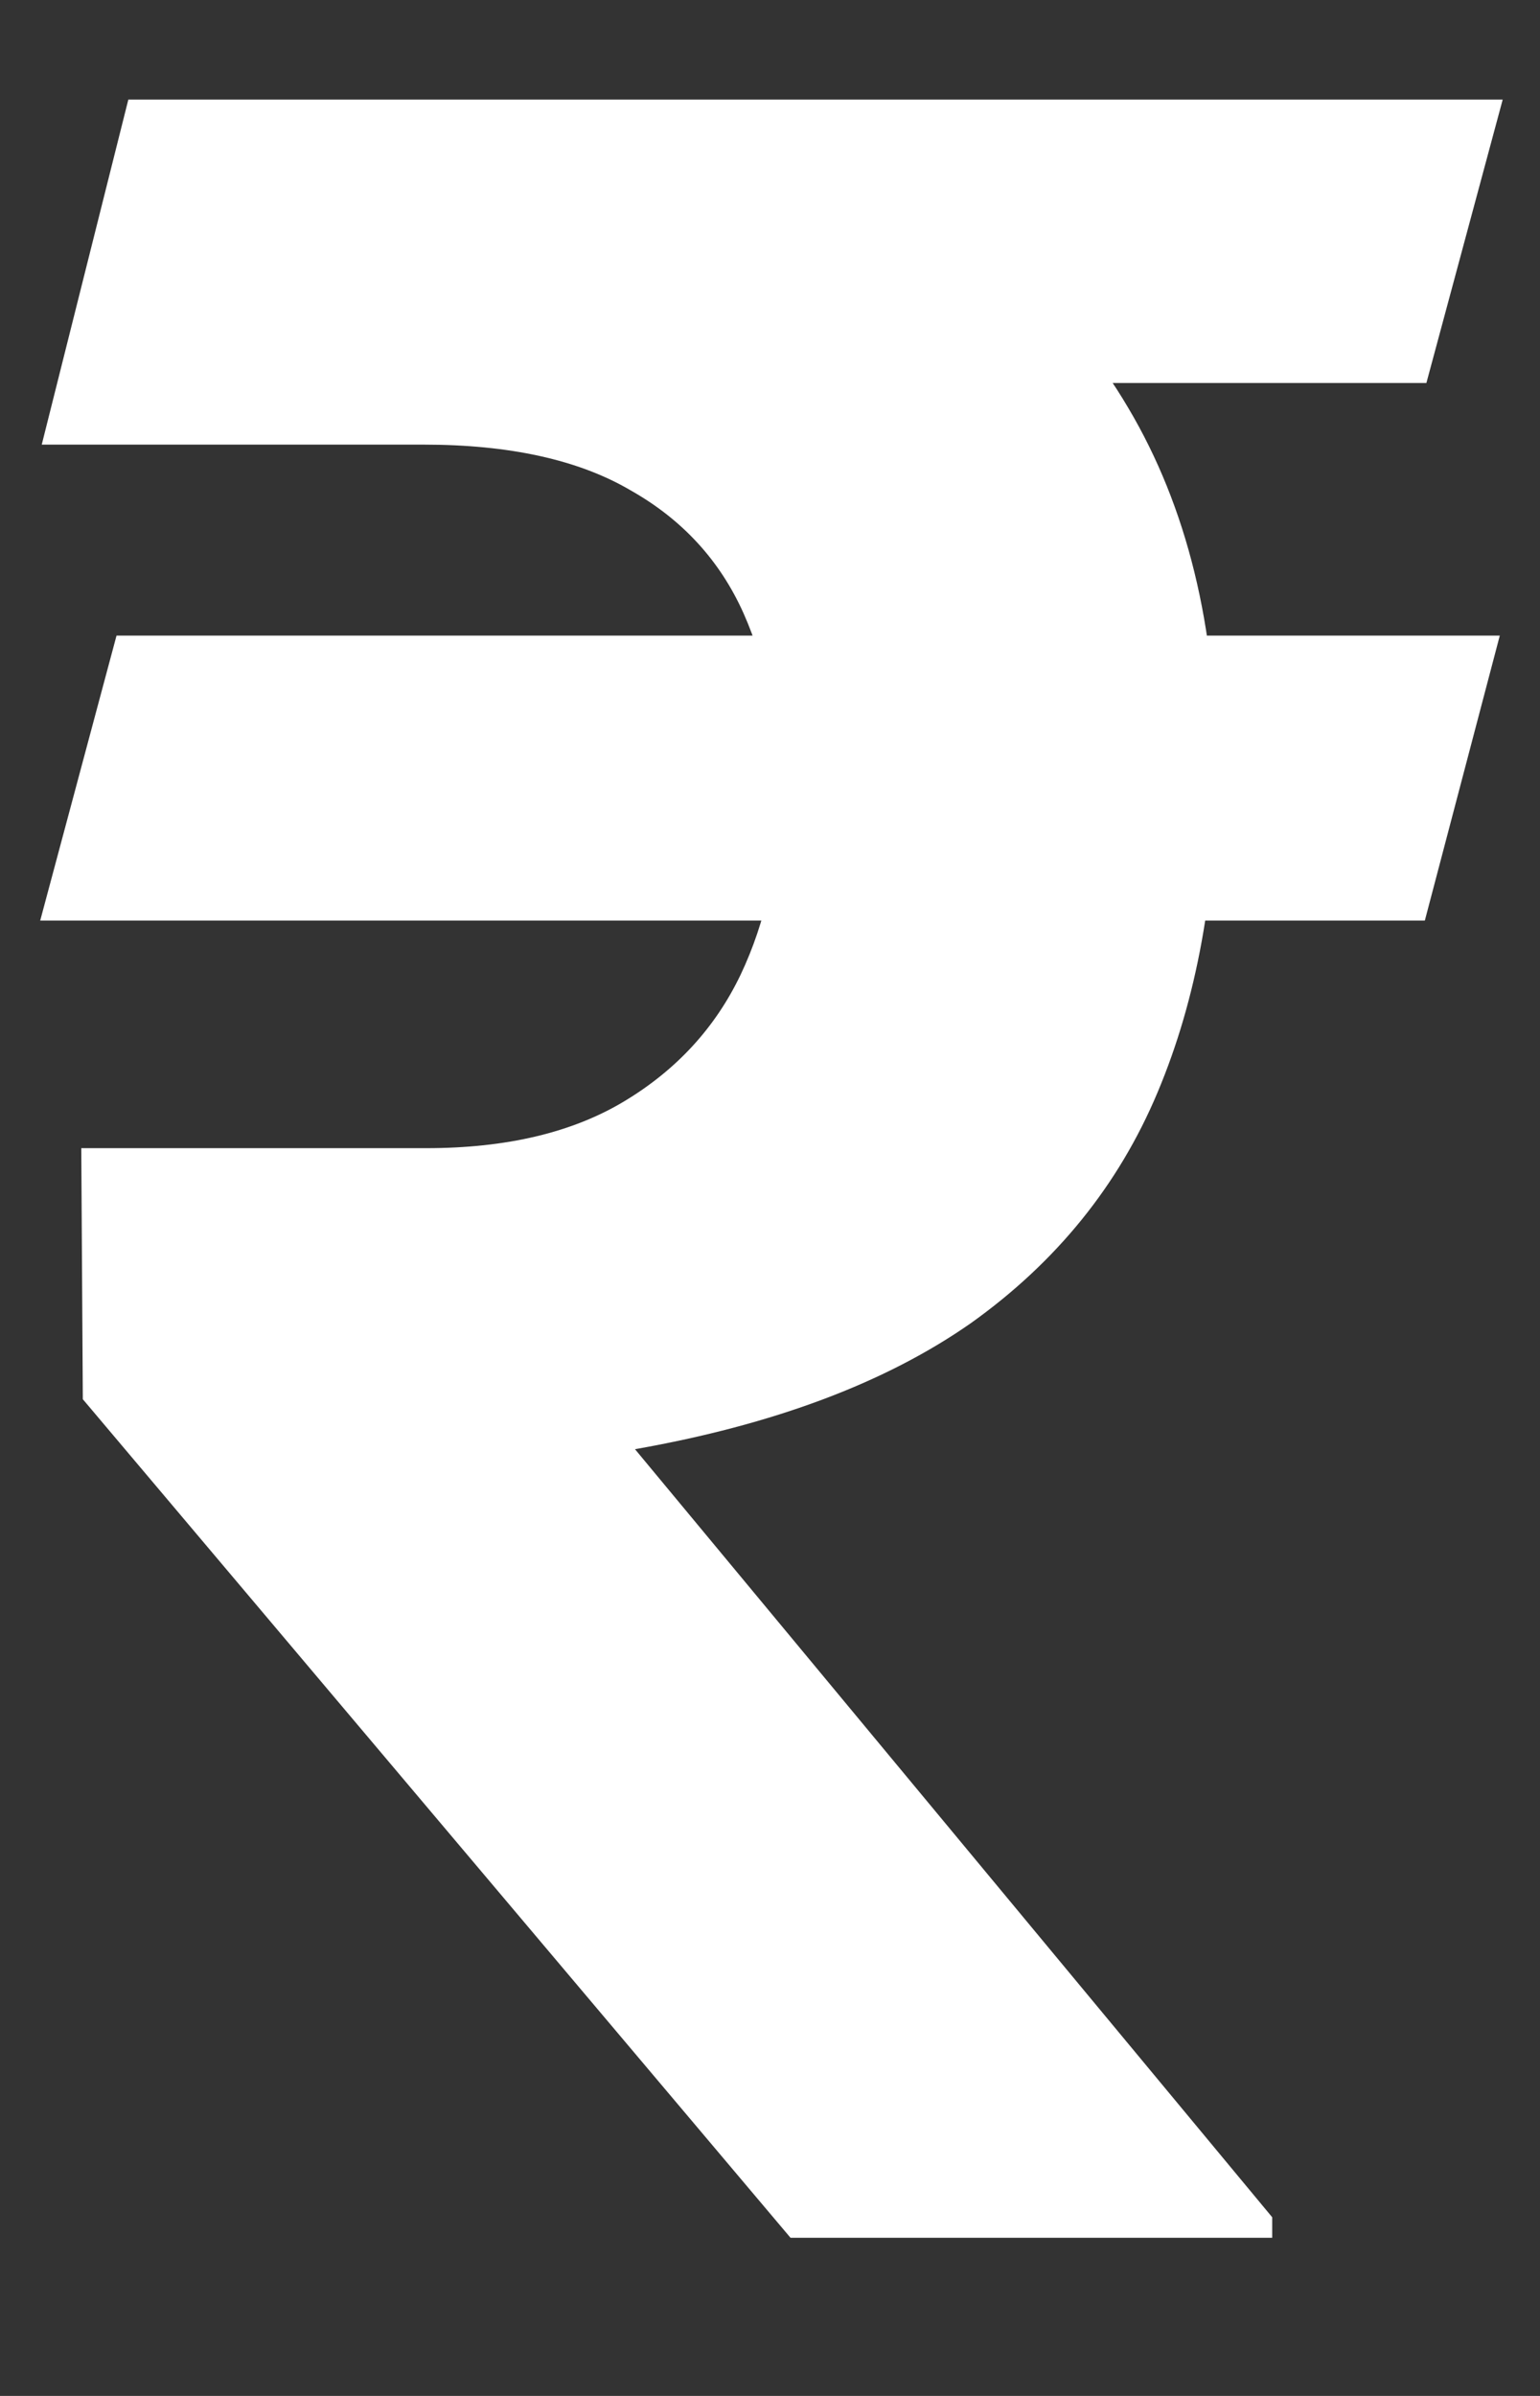 <svg width="9" height="14" viewBox="0 0 9 14" fill="none" xmlns="http://www.w3.org/2000/svg">
<rect x="0" y="0" width="9" height="14" fill="#333333" stroke="none"/>
<path d="M8.765 3.714L8.327 5.379H0.235L0.681 3.714H8.765ZM4.62 13.076L0.484 8.176L0.475 6.709H2.492C2.961 6.709 3.347 6.617 3.65 6.434C3.954 6.251 4.18 6.005 4.328 5.696C4.477 5.382 4.551 5.033 4.551 4.649C4.551 4.249 4.483 3.894 4.346 3.585C4.208 3.276 3.988 3.036 3.685 2.865C3.382 2.687 2.978 2.598 2.475 2.598H0.244L0.75 0.582H2.475C3.505 0.582 4.363 0.736 5.049 1.045C5.736 1.354 6.251 1.8 6.594 2.384C6.937 2.962 7.109 3.663 7.109 4.486C7.109 5.207 6.994 5.839 6.765 6.383C6.537 6.926 6.173 7.375 5.676 7.73C5.178 8.079 4.523 8.325 3.711 8.468L7.435 12.956V13.076H4.62ZM8.782 0.582L8.336 2.238H1.634L2.08 0.582H8.782Z" fill="url(#paint0_linear_1705_29750)"/>
<defs>
<linearGradient id="paint0_linear_1705_29750" x1="4.883" y1="-15.299" x2="16.109" y2="-12.791" gradientUnits="userSpaceOnUse">
<stop stop-color="#ffffff"/>
<stop offset="1" stop-color="#ffffff"/>
</linearGradient>
</defs>
</svg>
